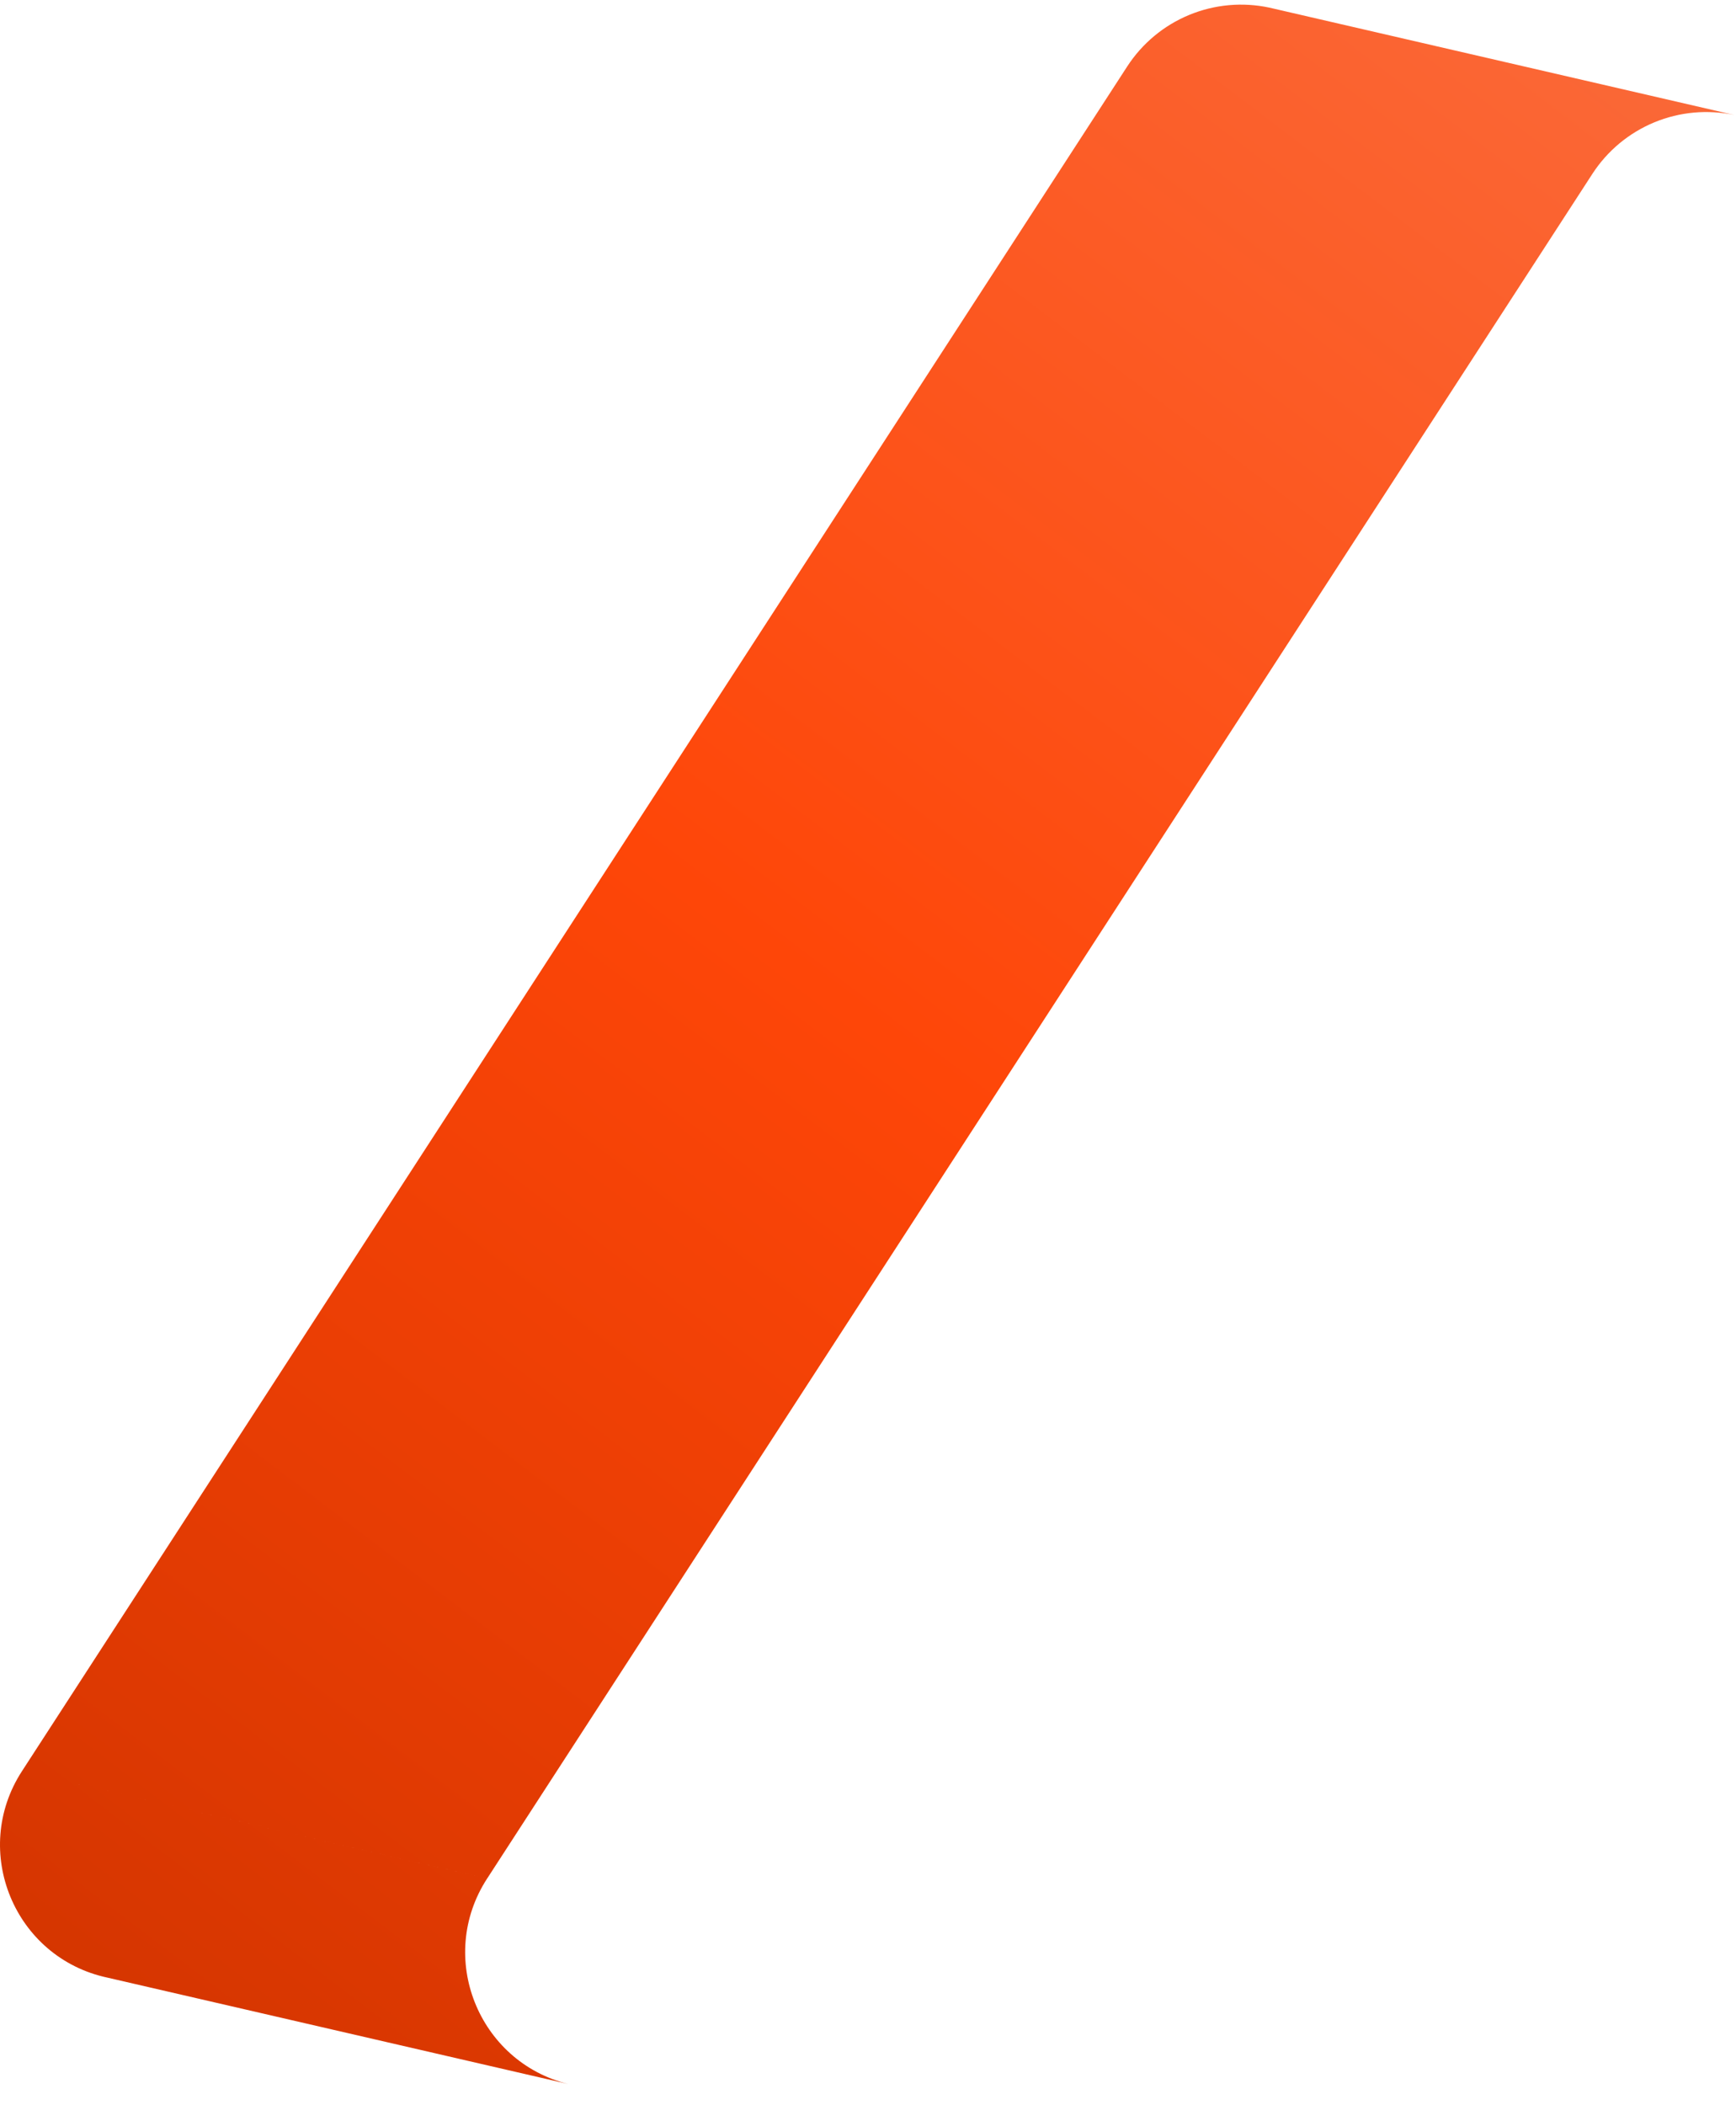 <svg width="80" height="97" viewBox="0 0 80 97" fill="none" xmlns="http://www.w3.org/2000/svg">
<path d="M22.446 86.561C20.102 90.175 22.037 94.998 26.182 96.024L4.945 91.122C0.663 90.203 -1.371 85.284 1.011 81.612L22.446 86.561ZM54.8 0.688C55.97 0.204 57.26 0.087 58.498 0.352L79.934 5.301C78.696 5.036 77.406 5.153 76.236 5.637C75.066 6.121 74.07 6.95 73.381 8.012L22.447 86.561L1.011 81.612L51.945 3.063C52.634 2.001 53.629 1.172 54.8 0.688Z" fill="url(#paint0_linear_5_1300)"/>
<defs>
<linearGradient id="paint0_linear_5_1300" x1="73" y1="-5.5" x2="6.7919e-06" y2="90.5" gradientUnits="userSpaceOnUse">
<stop stop-color="#FA6B3B"/>
<stop offset="0.513" stop-color="#FE4608"/>
<stop offset="1" stop-color="#D43500"/>
</linearGradient>
</defs>
</svg>
